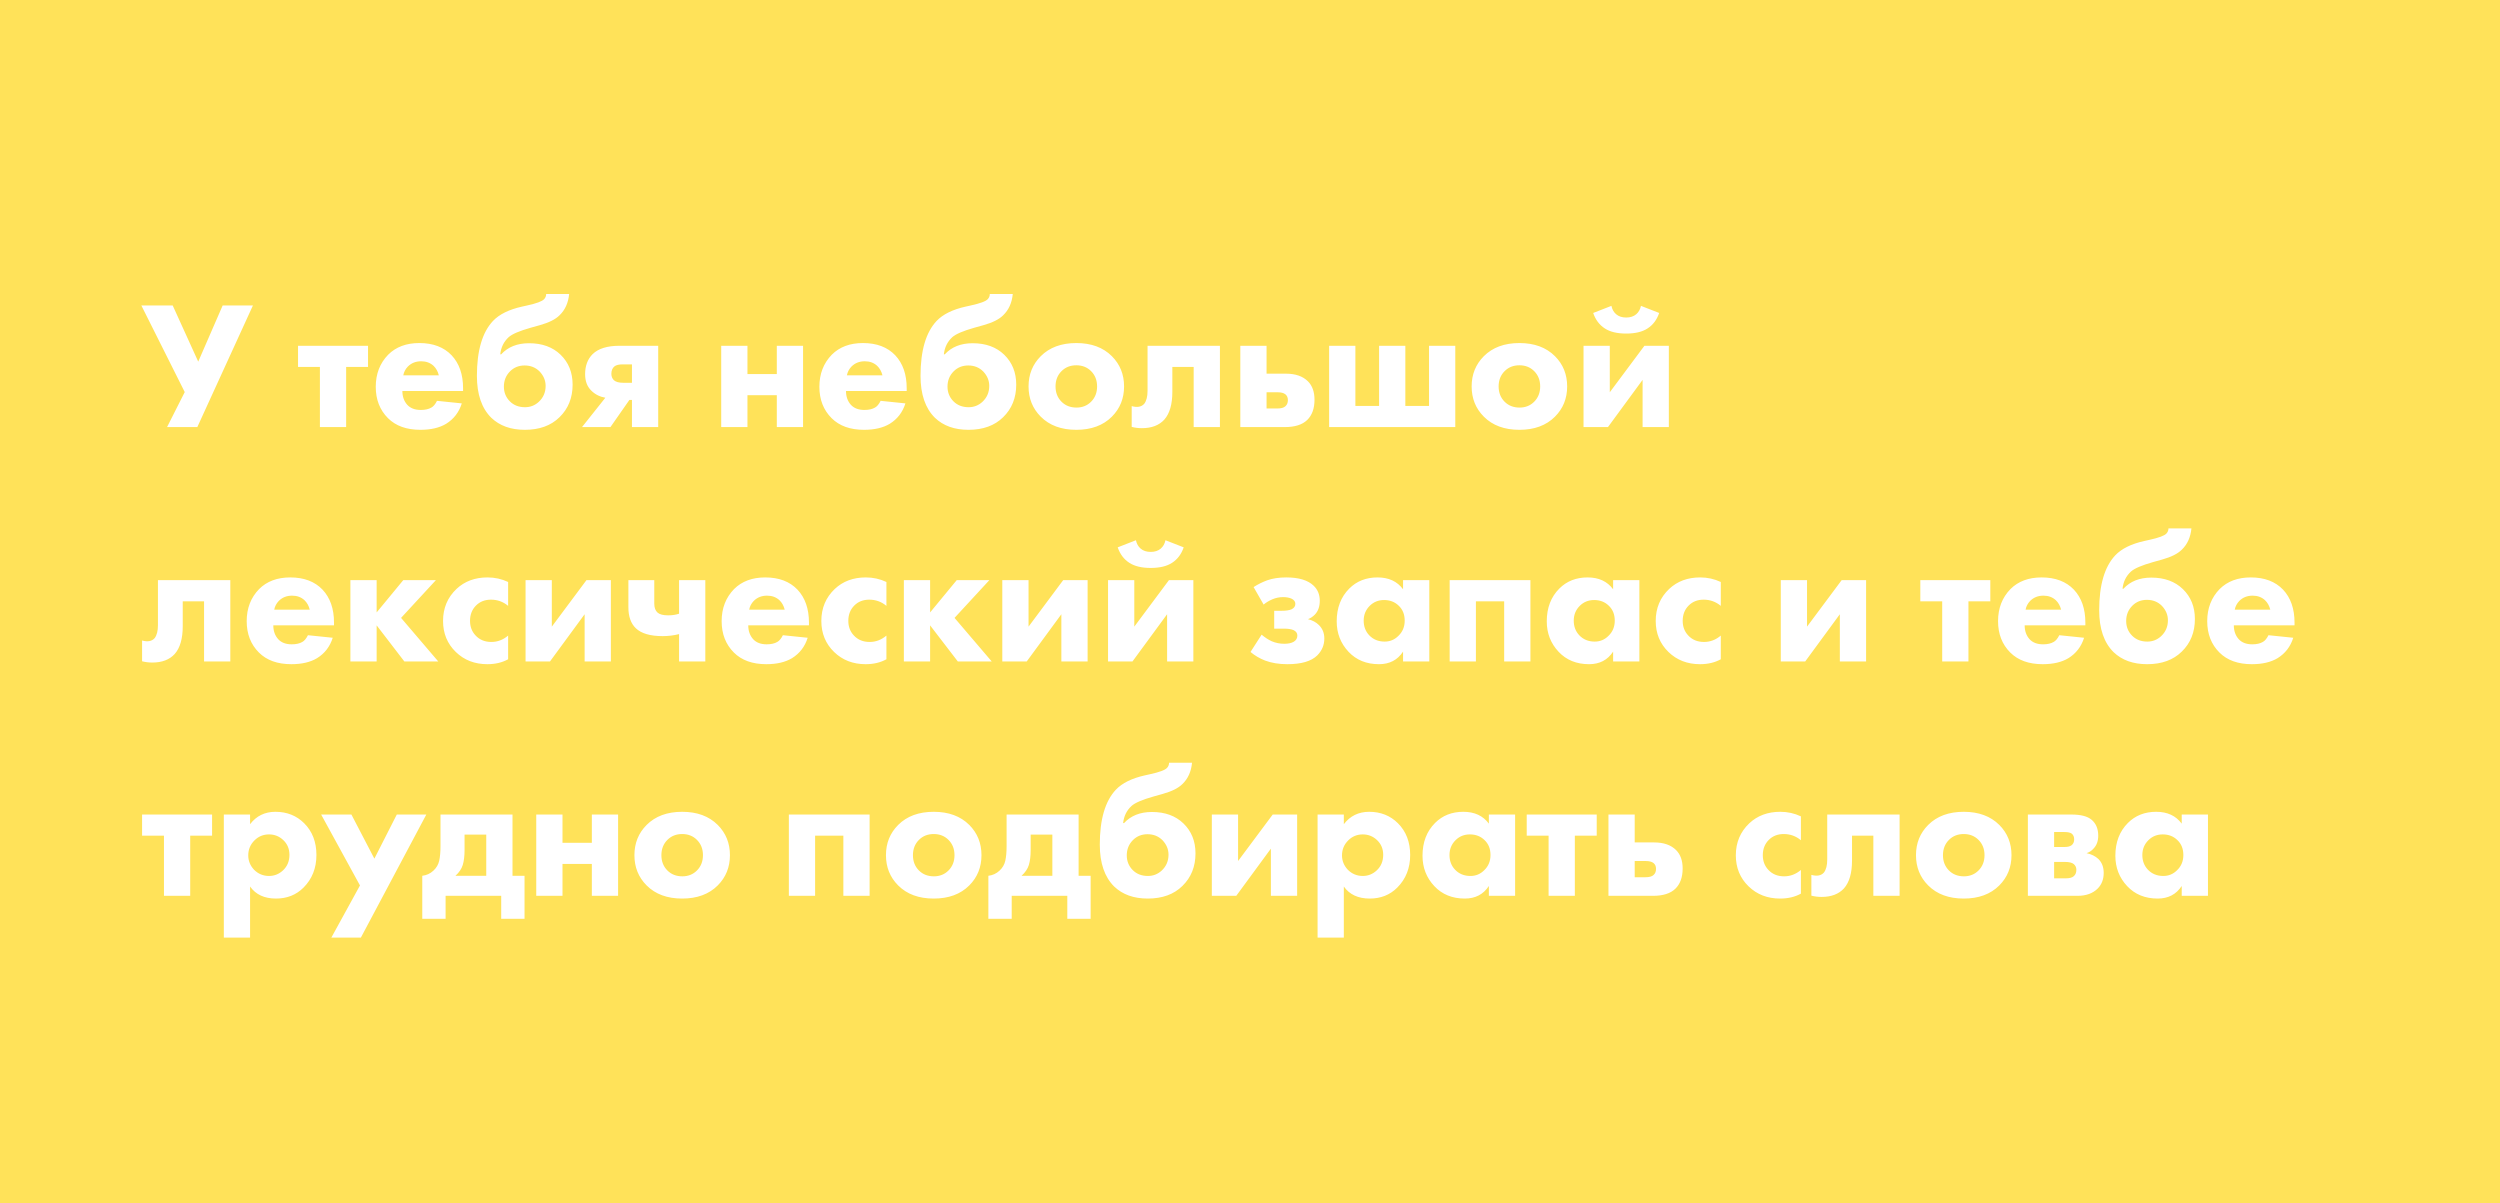 <?xml version="1.0" encoding="UTF-8"?> <svg xmlns="http://www.w3.org/2000/svg" width="480" height="231" viewBox="0 0 480 231" fill="none"> <rect width="480" height="231" fill="#FFE259"></rect> <path d="M27.14 58.655H33.16L38.06 69.435L42.75 58.655H48.56L37.885 82H32.075L35.47 75.28L27.14 58.655ZM70.661 70.45H66.461V82H61.421V70.45H57.221V66.39H70.661V70.45ZM77.43 72.06H84.255C84.068 71.313 83.73 70.707 83.24 70.24C82.61 69.657 81.817 69.365 80.86 69.365C79.833 69.365 78.982 69.703 78.305 70.38C77.838 70.87 77.547 71.43 77.43 72.06ZM88.91 74.545V75.07H77.255C77.255 76.143 77.57 77.03 78.2 77.73C78.807 78.383 79.67 78.71 80.79 78.71C81.63 78.71 82.307 78.558 82.82 78.255C83.217 78.045 83.578 77.613 83.905 76.96L88.665 77.45C88.128 79.153 87.125 80.46 85.655 81.37C84.372 82.14 82.727 82.525 80.72 82.525C78.06 82.525 75.983 81.778 74.49 80.285C72.927 78.722 72.145 76.715 72.145 74.265C72.145 71.792 72.938 69.738 74.525 68.105C76.018 66.612 78.013 65.865 80.51 65.865C83.147 65.865 85.212 66.647 86.705 68.21C88.175 69.773 88.91 71.885 88.91 74.545ZM104.866 56.45H109.276C109.112 58.153 108.494 59.518 107.421 60.545C106.651 61.315 105.391 61.945 103.641 62.435L101.891 62.925C99.744 63.532 98.332 64.138 97.656 64.745C96.722 65.608 96.186 66.705 96.046 68.035H96.221C97.527 66.612 99.312 65.9 101.576 65.9C104.096 65.9 106.114 66.635 107.631 68.105C109.171 69.598 109.941 71.512 109.941 73.845C109.941 76.388 109.101 78.477 107.421 80.11C105.787 81.72 103.571 82.525 100.771 82.525C98.087 82.525 95.941 81.755 94.331 80.215C92.487 78.395 91.566 75.712 91.566 72.165C91.566 67.335 92.592 63.823 94.646 61.63C95.859 60.347 97.726 59.425 100.246 58.865L101.191 58.655C103.011 58.258 104.107 57.85 104.481 57.43C104.737 57.15 104.866 56.823 104.866 56.45ZM100.736 70.17C99.616 70.17 98.682 70.543 97.936 71.29C97.142 72.083 96.746 73.063 96.746 74.23C96.746 75.35 97.131 76.295 97.901 77.065C98.647 77.812 99.616 78.185 100.806 78.185C101.809 78.185 102.684 77.847 103.431 77.17C104.317 76.353 104.761 75.327 104.761 74.09C104.761 73.063 104.376 72.142 103.606 71.325C102.836 70.555 101.879 70.17 100.736 70.17ZM111.746 82L116.226 76.365C115.153 76.178 114.255 75.723 113.531 75C112.738 74.23 112.341 73.18 112.341 71.85C112.341 70.24 112.82 68.957 113.776 68C114.873 66.927 116.588 66.39 118.921 66.39H126.376V82H121.336V76.785H120.846L117.206 82H111.746ZM121.336 73.495V69.96H119.551C118.828 69.96 118.303 70.088 117.976 70.345C117.58 70.672 117.381 71.15 117.381 71.78C117.381 72.27 117.545 72.678 117.871 73.005C118.245 73.332 118.84 73.495 119.656 73.495H121.336ZM138.472 82V66.39H143.512V71.815H149.147V66.39H154.187V82H149.147V75.875H143.512V82H138.472ZM162.606 72.06H169.431C169.244 71.313 168.906 70.707 168.416 70.24C167.786 69.657 166.993 69.365 166.036 69.365C165.009 69.365 164.158 69.703 163.481 70.38C163.014 70.87 162.723 71.43 162.606 72.06ZM174.086 74.545V75.07H162.431C162.431 76.143 162.746 77.03 163.376 77.73C163.983 78.383 164.846 78.71 165.966 78.71C166.806 78.71 167.483 78.558 167.996 78.255C168.393 78.045 168.754 77.613 169.081 76.96L173.841 77.45C173.304 79.153 172.301 80.46 170.831 81.37C169.548 82.14 167.903 82.525 165.896 82.525C163.236 82.525 161.159 81.778 159.666 80.285C158.103 78.722 157.321 76.715 157.321 74.265C157.321 71.792 158.114 69.738 159.701 68.105C161.194 66.612 163.189 65.865 165.686 65.865C168.323 65.865 170.388 66.647 171.881 68.21C173.351 69.773 174.086 71.885 174.086 74.545ZM190.041 56.45H194.451C194.288 58.153 193.67 59.518 192.596 60.545C191.826 61.315 190.566 61.945 188.816 62.435L187.066 62.925C184.92 63.532 183.508 64.138 182.831 64.745C181.898 65.608 181.361 66.705 181.221 68.035H181.396C182.703 66.612 184.488 65.9 186.751 65.9C189.271 65.9 191.29 66.635 192.806 68.105C194.346 69.598 195.116 71.512 195.116 73.845C195.116 76.388 194.276 78.477 192.596 80.11C190.963 81.72 188.746 82.525 185.946 82.525C183.263 82.525 181.116 81.755 179.506 80.215C177.663 78.395 176.741 75.712 176.741 72.165C176.741 67.335 177.768 63.823 179.821 61.63C181.035 60.347 182.901 59.425 185.421 58.865L186.366 58.655C188.186 58.258 189.283 57.85 189.656 57.43C189.913 57.15 190.041 56.823 190.041 56.45ZM185.911 70.17C184.791 70.17 183.858 70.543 183.111 71.29C182.318 72.083 181.921 73.063 181.921 74.23C181.921 75.35 182.306 76.295 183.076 77.065C183.823 77.812 184.791 78.185 185.981 78.185C186.985 78.185 187.86 77.847 188.606 77.17C189.493 76.353 189.936 75.327 189.936 74.09C189.936 73.063 189.551 72.142 188.781 71.325C188.011 70.555 187.055 70.17 185.911 70.17ZM213.477 68.385C215.04 69.948 215.822 71.885 215.822 74.195C215.822 76.505 215.04 78.442 213.477 80.005C211.797 81.685 209.522 82.525 206.652 82.525C203.782 82.525 201.507 81.685 199.827 80.005C198.264 78.442 197.482 76.505 197.482 74.195C197.482 71.885 198.264 69.948 199.827 68.385C201.507 66.705 203.782 65.865 206.652 65.865C209.522 65.865 211.797 66.705 213.477 68.385ZM209.487 71.255C208.74 70.508 207.795 70.135 206.652 70.135C205.509 70.135 204.564 70.508 203.817 71.255C203.047 72.025 202.662 73.005 202.662 74.195C202.662 75.385 203.047 76.365 203.817 77.135C204.564 77.882 205.52 78.255 206.687 78.255C207.807 78.255 208.74 77.882 209.487 77.135C210.257 76.365 210.642 75.385 210.642 74.195C210.642 73.005 210.257 72.025 209.487 71.255ZM234.225 66.39V82H229.185V70.45H225.09V75.245C225.09 77.625 224.577 79.398 223.55 80.565C222.547 81.662 221.112 82.21 219.245 82.21C218.568 82.21 217.915 82.128 217.285 81.965V77.975C218.358 78.278 219.163 78.127 219.7 77.52C220.12 76.96 220.33 76.132 220.33 75.035V66.39H234.225ZM243.18 71.745H246.89C248.733 71.745 250.145 72.235 251.125 73.215C251.965 74.055 252.385 75.233 252.385 76.75C252.385 78.43 251.918 79.725 250.985 80.635C250.051 81.545 248.616 82 246.68 82H238.14V66.39H243.18V71.745ZM243.18 78.43H245.245C245.968 78.43 246.481 78.29 246.785 78.01C247.111 77.73 247.275 77.333 247.275 76.82C247.275 76.33 247.111 75.957 246.785 75.7C246.458 75.443 245.956 75.315 245.28 75.315H243.18V78.43ZM255.195 82V66.39H260.235V77.94H264.785V66.39H269.825V77.94H274.375V66.39H279.415V82H255.195ZM298.55 68.385C300.114 69.948 300.895 71.885 300.895 74.195C300.895 76.505 300.114 78.442 298.55 80.005C296.87 81.685 294.595 82.525 291.725 82.525C288.855 82.525 286.58 81.685 284.9 80.005C283.337 78.442 282.555 76.505 282.555 74.195C282.555 71.885 283.337 69.948 284.9 68.385C286.58 66.705 288.855 65.865 291.725 65.865C294.595 65.865 296.87 66.705 298.55 68.385ZM294.56 71.255C293.814 70.508 292.869 70.135 291.725 70.135C290.582 70.135 289.637 70.508 288.89 71.255C288.12 72.025 287.735 73.005 287.735 74.195C287.735 75.385 288.12 76.365 288.89 77.135C289.637 77.882 290.594 78.255 291.76 78.255C292.88 78.255 293.814 77.882 294.56 77.135C295.33 76.365 295.715 75.385 295.715 74.195C295.715 73.005 295.33 72.025 294.56 71.255ZM304.038 66.39H309.078V75.315L315.728 66.39H320.418V82H315.378V72.935L308.728 82H304.038V66.39ZM315.063 58.725L318.563 60.09C318.12 61.397 317.373 62.388 316.323 63.065C315.32 63.718 313.955 64.045 312.228 64.045C310.501 64.045 309.136 63.718 308.133 63.065C307.083 62.388 306.336 61.397 305.893 60.09L309.393 58.725C309.533 59.402 309.836 59.938 310.303 60.335C310.793 60.755 311.435 60.965 312.228 60.965C313.021 60.965 313.663 60.755 314.153 60.335C314.62 59.938 314.923 59.402 315.063 58.725ZM44.22 111.39V127H39.18V115.45H35.085V120.245C35.085 122.625 34.572 124.398 33.545 125.565C32.542 126.662 31.107 127.21 29.24 127.21C28.563 127.21 27.91 127.128 27.28 126.965V122.975C28.353 123.278 29.158 123.127 29.695 122.52C30.115 121.96 30.325 121.132 30.325 120.035V111.39H44.22ZM52.65 117.06H59.475C59.288 116.313 58.95 115.707 58.46 115.24C57.83 114.657 57.036 114.365 56.08 114.365C55.053 114.365 54.202 114.703 53.525 115.38C53.058 115.87 52.767 116.43 52.65 117.06ZM64.13 119.545V120.07H52.475C52.475 121.143 52.79 122.03 53.42 122.73C54.026 123.383 54.89 123.71 56.01 123.71C56.85 123.71 57.526 123.558 58.04 123.255C58.437 123.045 58.798 122.613 59.125 121.96L63.885 122.45C63.348 124.153 62.345 125.46 60.875 126.37C59.592 127.14 57.947 127.525 55.94 127.525C53.28 127.525 51.203 126.778 49.71 125.285C48.147 123.722 47.365 121.715 47.365 119.265C47.365 116.792 48.158 114.738 49.745 113.105C51.238 111.612 53.233 110.865 55.73 110.865C58.367 110.865 60.431 111.647 61.925 113.21C63.395 114.773 64.13 116.885 64.13 119.545ZM67.275 127V111.39H72.315V117.585L77.425 111.39H83.69L77.005 118.635L84.145 127H77.635L72.315 120.07V127H67.275ZM97.56 111.74V116.325C96.603 115.532 95.507 115.135 94.27 115.135C93.103 115.135 92.147 115.508 91.4 116.255C90.63 117.025 90.245 118.005 90.245 119.195C90.245 120.315 90.595 121.248 91.295 121.995C92.065 122.835 93.08 123.255 94.34 123.255C95.53 123.255 96.603 122.847 97.56 122.03V126.58C96.417 127.21 95.087 127.525 93.57 127.525C91.143 127.525 89.125 126.743 87.515 125.18C85.882 123.593 85.065 121.61 85.065 119.23C85.065 116.757 85.928 114.703 87.655 113.07C89.218 111.6 91.202 110.865 93.605 110.865C95.005 110.865 96.323 111.157 97.56 111.74ZM100.908 111.39H105.948V120.315L112.598 111.39H117.288V127H112.248V117.935L105.598 127H100.908V111.39ZM130.381 127V121.75C129.354 122.007 128.304 122.135 127.231 122.135C124.851 122.135 123.136 121.633 122.086 120.63C121.129 119.72 120.651 118.378 120.651 116.605V111.39H125.621V115.905C125.621 116.675 125.831 117.247 126.251 117.62C126.648 117.97 127.324 118.145 128.281 118.145C129.074 118.145 129.774 118.04 130.381 117.83V111.39H135.421V127H130.381ZM143.841 117.06H150.666C150.48 116.313 150.141 115.707 149.651 115.24C149.021 114.657 148.228 114.365 147.271 114.365C146.245 114.365 145.393 114.703 144.716 115.38C144.25 115.87 143.958 116.43 143.841 117.06ZM155.321 119.545V120.07H143.666C143.666 121.143 143.981 122.03 144.611 122.73C145.218 123.383 146.081 123.71 147.201 123.71C148.041 123.71 148.718 123.558 149.231 123.255C149.628 123.045 149.99 122.613 150.316 121.96L155.076 122.45C154.54 124.153 153.536 125.46 152.066 126.37C150.783 127.14 149.138 127.525 147.131 127.525C144.471 127.525 142.395 126.778 140.901 125.285C139.338 123.722 138.556 121.715 138.556 119.265C138.556 116.792 139.35 114.738 140.936 113.105C142.43 111.612 144.425 110.865 146.921 110.865C149.558 110.865 151.623 111.647 153.116 113.21C154.586 114.773 155.321 116.885 155.321 119.545ZM170.192 111.74V116.325C169.235 115.532 168.139 115.135 166.902 115.135C165.735 115.135 164.779 115.508 164.032 116.255C163.262 117.025 162.877 118.005 162.877 119.195C162.877 120.315 163.227 121.248 163.927 121.995C164.697 122.835 165.712 123.255 166.972 123.255C168.162 123.255 169.235 122.847 170.192 122.03V126.58C169.049 127.21 167.719 127.525 166.202 127.525C163.775 127.525 161.757 126.743 160.147 125.18C158.514 123.593 157.697 121.61 157.697 119.23C157.697 116.757 158.56 114.703 160.287 113.07C161.85 111.6 163.834 110.865 166.237 110.865C167.637 110.865 168.955 111.157 170.192 111.74ZM173.54 127V111.39H178.58V117.585L183.69 111.39H189.955L183.27 118.635L190.41 127H183.9L178.58 120.07V127H173.54ZM192.441 111.39H197.481V120.315L204.131 111.39H208.821V127H203.781V117.935L197.131 127H192.441V111.39ZM212.744 111.39H217.784V120.315L224.434 111.39H229.124V127H224.084V117.935L217.434 127H212.744V111.39ZM223.769 103.725L227.269 105.09C226.826 106.397 226.079 107.388 225.029 108.065C224.026 108.718 222.661 109.045 220.934 109.045C219.208 109.045 217.843 108.718 216.839 108.065C215.789 107.388 215.043 106.397 214.599 105.09L218.099 103.725C218.239 104.402 218.543 104.938 219.009 105.335C219.499 105.755 220.141 105.965 220.934 105.965C221.728 105.965 222.369 105.755 222.859 105.335C223.326 104.938 223.629 104.402 223.769 103.725ZM242.616 116.08L240.691 112.72C241.531 112.183 242.394 111.752 243.281 111.425C244.331 111.052 245.556 110.865 246.956 110.865C249.383 110.865 251.144 111.402 252.241 112.475C253.011 113.222 253.396 114.178 253.396 115.345C253.396 116.465 253.081 117.352 252.451 118.005C252.031 118.425 251.588 118.717 251.121 118.88C251.984 119.09 252.684 119.463 253.221 120C253.921 120.677 254.271 121.54 254.271 122.59C254.271 123.85 253.816 124.935 252.906 125.845C251.763 126.965 249.849 127.525 247.166 127.525C245.556 127.525 244.133 127.292 242.896 126.825C241.869 126.428 240.936 125.88 240.096 125.18L242.231 121.855C242.861 122.392 243.503 122.812 244.156 123.115C244.926 123.442 245.731 123.605 246.571 123.605C247.341 123.605 247.948 123.477 248.391 123.22C248.858 122.94 249.091 122.543 249.091 122.03C249.091 121.563 248.846 121.213 248.356 120.98C247.913 120.793 247.306 120.7 246.536 120.7H244.646V117.27H246.081C246.898 117.27 247.528 117.177 247.971 116.99C248.461 116.757 248.706 116.407 248.706 115.94C248.706 115.497 248.449 115.158 247.936 114.925C247.493 114.738 246.968 114.645 246.361 114.645C245.638 114.645 244.949 114.785 244.296 115.065C243.643 115.345 243.083 115.683 242.616 116.08ZM269.387 113.14V111.39H274.427V127H269.387V125.11C268.337 126.72 266.797 127.525 264.767 127.525C262.364 127.525 260.415 126.732 258.922 125.145C257.405 123.535 256.647 121.587 256.647 119.3C256.647 116.71 257.452 114.61 259.062 113C260.485 111.577 262.294 110.865 264.487 110.865C266.634 110.865 268.267 111.623 269.387 113.14ZM265.747 115.205C264.65 115.205 263.729 115.578 262.982 116.325C262.212 117.095 261.827 118.04 261.827 119.16C261.827 120.28 262.177 121.213 262.877 121.96C263.647 122.777 264.639 123.185 265.852 123.185C266.879 123.185 267.754 122.823 268.477 122.1C269.294 121.33 269.702 120.35 269.702 119.16C269.702 117.97 269.317 117.013 268.547 116.29C267.8 115.567 266.867 115.205 265.747 115.205ZM278.335 127V111.39H293.84V127H288.8V115.45H283.375V127H278.335ZM309.719 113.14V111.39H314.759V127H309.719V125.11C308.669 126.72 307.129 127.525 305.099 127.525C302.696 127.525 300.747 126.732 299.254 125.145C297.737 123.535 296.979 121.587 296.979 119.3C296.979 116.71 297.784 114.61 299.394 113C300.817 111.577 302.626 110.865 304.819 110.865C306.966 110.865 308.599 111.623 309.719 113.14ZM306.079 115.205C304.982 115.205 304.061 115.578 303.314 116.325C302.544 117.095 302.159 118.04 302.159 119.16C302.159 120.28 302.509 121.213 303.209 121.96C303.979 122.777 304.971 123.185 306.184 123.185C307.211 123.185 308.086 122.823 308.809 122.1C309.626 121.33 310.034 120.35 310.034 119.16C310.034 117.97 309.649 117.013 308.879 116.29C308.132 115.567 307.199 115.205 306.079 115.205ZM330.392 111.74V116.325C329.435 115.532 328.339 115.135 327.102 115.135C325.935 115.135 324.979 115.508 324.232 116.255C323.462 117.025 323.077 118.005 323.077 119.195C323.077 120.315 323.427 121.248 324.127 121.995C324.897 122.835 325.912 123.255 327.172 123.255C328.362 123.255 329.435 122.847 330.392 122.03V126.58C329.249 127.21 327.919 127.525 326.402 127.525C323.975 127.525 321.957 126.743 320.347 125.18C318.714 123.593 317.897 121.61 317.897 119.23C317.897 116.757 318.76 114.703 320.487 113.07C322.05 111.6 324.034 110.865 326.437 110.865C327.837 110.865 329.155 111.157 330.392 111.74ZM341.909 111.39H346.949V120.315L353.599 111.39H358.289V127H353.249V117.935L346.599 127H341.909V111.39ZM382.141 115.45H377.941V127H372.901V115.45H368.701V111.39H382.141V115.45ZM388.91 117.06H395.735C395.548 116.313 395.21 115.707 394.72 115.24C394.09 114.657 393.296 114.365 392.34 114.365C391.313 114.365 390.461 114.703 389.785 115.38C389.318 115.87 389.026 116.43 388.91 117.06ZM400.39 119.545V120.07H388.735C388.735 121.143 389.05 122.03 389.68 122.73C390.286 123.383 391.15 123.71 392.27 123.71C393.11 123.71 393.786 123.558 394.3 123.255C394.696 123.045 395.058 122.613 395.385 121.96L400.145 122.45C399.608 124.153 398.605 125.46 397.135 126.37C395.851 127.14 394.206 127.525 392.2 127.525C389.54 127.525 387.463 126.778 385.97 125.285C384.406 123.722 383.625 121.715 383.625 119.265C383.625 116.792 384.418 114.738 386.005 113.105C387.498 111.612 389.493 110.865 391.99 110.865C394.626 110.865 396.691 111.647 398.185 113.21C399.655 114.773 400.39 116.885 400.39 119.545ZM416.345 101.45H420.755C420.592 103.153 419.974 104.518 418.9 105.545C418.13 106.315 416.87 106.945 415.12 107.435L413.37 107.925C411.224 108.532 409.812 109.138 409.135 109.745C408.202 110.608 407.665 111.705 407.525 113.035H407.7C409.007 111.612 410.792 110.9 413.055 110.9C415.575 110.9 417.594 111.635 419.11 113.105C420.65 114.598 421.42 116.512 421.42 118.845C421.42 121.388 420.58 123.477 418.9 125.11C417.267 126.72 415.05 127.525 412.25 127.525C409.567 127.525 407.42 126.755 405.81 125.215C403.967 123.395 403.045 120.712 403.045 117.165C403.045 112.335 404.072 108.823 406.125 106.63C407.339 105.347 409.205 104.425 411.725 103.865L412.67 103.655C414.49 103.258 415.587 102.85 415.96 102.43C416.217 102.15 416.345 101.823 416.345 101.45ZM412.215 115.17C411.095 115.17 410.162 115.543 409.415 116.29C408.622 117.083 408.225 118.063 408.225 119.23C408.225 120.35 408.61 121.295 409.38 122.065C410.127 122.812 411.095 123.185 412.285 123.185C413.289 123.185 414.164 122.847 414.91 122.17C415.797 121.353 416.24 120.327 416.24 119.09C416.24 118.063 415.855 117.142 415.085 116.325C414.315 115.555 413.359 115.17 412.215 115.17ZM429.071 117.06H435.896C435.709 116.313 435.371 115.707 434.881 115.24C434.251 114.657 433.457 114.365 432.501 114.365C431.474 114.365 430.622 114.703 429.946 115.38C429.479 115.87 429.187 116.43 429.071 117.06ZM440.551 119.545V120.07H428.896C428.896 121.143 429.211 122.03 429.841 122.73C430.447 123.383 431.311 123.71 432.431 123.71C433.271 123.71 433.947 123.558 434.461 123.255C434.857 123.045 435.219 122.613 435.546 121.96L440.306 122.45C439.769 124.153 438.766 125.46 437.296 126.37C436.012 127.14 434.367 127.525 432.361 127.525C429.701 127.525 427.624 126.778 426.131 125.285C424.567 123.722 423.786 121.715 423.786 119.265C423.786 116.792 424.579 114.738 426.166 113.105C427.659 111.612 429.654 110.865 432.151 110.865C434.787 110.865 436.852 111.647 438.346 113.21C439.816 114.773 440.551 116.885 440.551 119.545ZM40.72 160.45H36.52V172H31.48V160.45H27.28V156.39H40.72V160.45ZM48.014 170.215V180.015H42.974V156.39H48.014V158.245C49.227 156.658 50.849 155.865 52.879 155.865C55.095 155.865 56.939 156.6 58.409 158.07C59.972 159.633 60.754 161.663 60.754 164.16C60.754 166.68 59.925 168.768 58.269 170.425C56.869 171.825 55.107 172.525 52.984 172.525C50.767 172.525 49.11 171.755 48.014 170.215ZM51.654 160.205C50.557 160.205 49.624 160.59 48.854 161.36C48.06 162.153 47.664 163.11 47.664 164.23C47.664 165.28 48.037 166.202 48.784 166.995C49.577 167.788 50.534 168.185 51.654 168.185C52.68 168.185 53.579 167.823 54.349 167.1C55.165 166.33 55.574 165.338 55.574 164.125C55.574 162.982 55.177 162.037 54.384 161.29C53.614 160.567 52.704 160.205 51.654 160.205ZM63.62 180.015L69.115 170.005L61.66 156.39H67.47L71.88 164.86L76.185 156.39H81.855L69.29 180.015H63.62ZM84.576 156.39H98.4V168.15H100.711V176.41H96.231V172H85.555V176.41H81.076V168.15C81.892 168.057 82.604 167.73 83.21 167.17C83.794 166.633 84.167 165.992 84.331 165.245C84.494 164.498 84.576 163.565 84.576 162.445V156.39ZM93.361 168.15V160.24H89.195V163.215C89.195 164.358 89.079 165.315 88.846 166.085C88.612 166.832 88.145 167.52 87.445 168.15H93.361ZM102.959 172V156.39H107.999V161.815H113.634V156.39H118.674V172H113.634V165.875H107.999V172H102.959ZM137.803 158.385C139.366 159.948 140.148 161.885 140.148 164.195C140.148 166.505 139.366 168.442 137.803 170.005C136.123 171.685 133.848 172.525 130.978 172.525C128.108 172.525 125.833 171.685 124.153 170.005C122.59 168.442 121.808 166.505 121.808 164.195C121.808 161.885 122.59 159.948 124.153 158.385C125.833 156.705 128.108 155.865 130.978 155.865C133.848 155.865 136.123 156.705 137.803 158.385ZM133.813 161.255C133.066 160.508 132.121 160.135 130.978 160.135C129.835 160.135 128.89 160.508 128.143 161.255C127.373 162.025 126.988 163.005 126.988 164.195C126.988 165.385 127.373 166.365 128.143 167.135C128.89 167.882 129.846 168.255 131.013 168.255C132.133 168.255 133.066 167.882 133.813 167.135C134.583 166.365 134.968 165.385 134.968 164.195C134.968 163.005 134.583 162.025 133.813 161.255ZM151.46 172V156.39H166.965V172H161.925V160.45H156.5V172H151.46ZM186.099 158.385C187.662 159.948 188.444 161.885 188.444 164.195C188.444 166.505 187.662 168.442 186.099 170.005C184.419 171.685 182.144 172.525 179.274 172.525C176.404 172.525 174.129 171.685 172.449 170.005C170.886 168.442 170.104 166.505 170.104 164.195C170.104 161.885 170.886 159.948 172.449 158.385C174.129 156.705 176.404 155.865 179.274 155.865C182.144 155.865 184.419 156.705 186.099 158.385ZM182.109 161.255C181.362 160.508 180.417 160.135 179.274 160.135C178.131 160.135 177.186 160.508 176.439 161.255C175.669 162.025 175.284 163.005 175.284 164.195C175.284 165.385 175.669 166.365 176.439 167.135C177.186 167.882 178.142 168.255 179.309 168.255C180.429 168.255 181.362 167.882 182.109 167.135C182.879 166.365 183.264 165.385 183.264 164.195C183.264 163.005 182.879 162.025 182.109 161.255ZM193.267 156.39H207.092V168.15H209.402V176.41H204.922V172H194.247V176.41H189.767V168.15C190.584 168.057 191.295 167.73 191.902 167.17C192.485 166.633 192.859 165.992 193.022 165.245C193.185 164.498 193.267 163.565 193.267 162.445V156.39ZM202.052 168.15V160.24H197.887V163.215C197.887 164.358 197.77 165.315 197.537 166.085C197.304 166.832 196.837 167.52 196.137 168.15H202.052ZM224.46 146.45H228.87C228.707 148.153 228.089 149.518 227.015 150.545C226.245 151.315 224.985 151.945 223.235 152.435L221.485 152.925C219.339 153.532 217.927 154.138 217.25 154.745C216.317 155.608 215.78 156.705 215.64 158.035H215.815C217.122 156.612 218.907 155.9 221.17 155.9C223.69 155.9 225.709 156.635 227.225 158.105C228.765 159.598 229.535 161.512 229.535 163.845C229.535 166.388 228.695 168.477 227.015 170.11C225.382 171.72 223.165 172.525 220.365 172.525C217.682 172.525 215.535 171.755 213.925 170.215C212.082 168.395 211.16 165.712 211.16 162.165C211.16 157.335 212.187 153.823 214.24 151.63C215.454 150.347 217.32 149.425 219.84 148.865L220.785 148.655C222.605 148.258 223.702 147.85 224.075 147.43C224.332 147.15 224.46 146.823 224.46 146.45ZM220.33 160.17C219.21 160.17 218.277 160.543 217.53 161.29C216.737 162.083 216.34 163.063 216.34 164.23C216.34 165.35 216.725 166.295 217.495 167.065C218.242 167.812 219.21 168.185 220.4 168.185C221.404 168.185 222.279 167.847 223.025 167.17C223.912 166.353 224.355 165.327 224.355 164.09C224.355 163.063 223.97 162.142 223.2 161.325C222.43 160.555 221.474 160.17 220.33 160.17ZM232.671 156.39H237.711V165.315L244.361 156.39H249.051V172H244.011V162.935L237.361 172H232.671V156.39ZM258.014 170.215V180.015H252.974V156.39H258.014V158.245C259.227 156.658 260.849 155.865 262.879 155.865C265.095 155.865 266.939 156.6 268.409 158.07C269.972 159.633 270.754 161.663 270.754 164.16C270.754 166.68 269.925 168.768 268.269 170.425C266.869 171.825 265.107 172.525 262.984 172.525C260.767 172.525 259.11 171.755 258.014 170.215ZM261.654 160.205C260.557 160.205 259.624 160.59 258.854 161.36C258.06 162.153 257.664 163.11 257.664 164.23C257.664 165.28 258.037 166.202 258.784 166.995C259.577 167.788 260.534 168.185 261.654 168.185C262.68 168.185 263.579 167.823 264.349 167.1C265.165 166.33 265.574 165.338 265.574 164.125C265.574 162.982 265.177 162.037 264.384 161.29C263.614 160.567 262.704 160.205 261.654 160.205ZM285.862 158.14V156.39H290.902V172H285.862V170.11C284.812 171.72 283.272 172.525 281.242 172.525C278.838 172.525 276.89 171.732 275.397 170.145C273.88 168.535 273.122 166.587 273.122 164.3C273.122 161.71 273.927 159.61 275.537 158C276.96 156.577 278.768 155.865 280.962 155.865C283.108 155.865 284.742 156.623 285.862 158.14ZM282.222 160.205C281.125 160.205 280.203 160.578 279.457 161.325C278.687 162.095 278.302 163.04 278.302 164.16C278.302 165.28 278.652 166.213 279.352 166.96C280.122 167.777 281.113 168.185 282.327 168.185C283.353 168.185 284.228 167.823 284.952 167.1C285.768 166.33 286.177 165.35 286.177 164.16C286.177 162.97 285.792 162.013 285.022 161.29C284.275 160.567 283.342 160.205 282.222 160.205ZM306.57 160.45H302.37V172H297.33V160.45H293.13V156.39H306.57V160.45ZM313.863 161.745H317.573C319.417 161.745 320.828 162.235 321.808 163.215C322.648 164.055 323.068 165.233 323.068 166.75C323.068 168.43 322.602 169.725 321.668 170.635C320.735 171.545 319.3 172 317.363 172H308.823V156.39H313.863V161.745ZM313.863 168.43H315.928C316.652 168.43 317.165 168.29 317.468 168.01C317.795 167.73 317.958 167.333 317.958 166.82C317.958 166.33 317.795 165.957 317.468 165.7C317.142 165.443 316.64 165.315 315.963 165.315H313.863V168.43ZM345.773 156.74V161.325C344.816 160.532 343.72 160.135 342.483 160.135C341.316 160.135 340.36 160.508 339.613 161.255C338.843 162.025 338.458 163.005 338.458 164.195C338.458 165.315 338.808 166.248 339.508 166.995C340.278 167.835 341.293 168.255 342.553 168.255C343.743 168.255 344.816 167.847 345.773 167.03V171.58C344.63 172.21 343.3 172.525 341.783 172.525C339.356 172.525 337.338 171.743 335.728 170.18C334.095 168.593 333.278 166.61 333.278 164.23C333.278 161.757 334.141 159.703 335.868 158.07C337.431 156.6 339.415 155.865 341.818 155.865C343.218 155.865 344.536 156.157 345.773 156.74ZM364.723 156.39V172H359.683V160.45H355.588V165.245C355.588 167.625 355.075 169.398 354.048 170.565C353.045 171.662 351.61 172.21 349.743 172.21C349.066 172.21 348.413 172.128 347.783 171.965V167.975C348.856 168.278 349.661 168.127 350.198 167.52C350.618 166.96 350.828 166.132 350.828 165.035V156.39H364.723ZM383.863 158.385C385.426 159.948 386.208 161.885 386.208 164.195C386.208 166.505 385.426 168.442 383.863 170.005C382.183 171.685 379.908 172.525 377.038 172.525C374.168 172.525 371.893 171.685 370.213 170.005C368.649 168.442 367.868 166.505 367.868 164.195C367.868 161.885 368.649 159.948 370.213 158.385C371.893 156.705 374.168 155.865 377.038 155.865C379.908 155.865 382.183 156.705 383.863 158.385ZM379.873 161.255C379.126 160.508 378.181 160.135 377.038 160.135C375.894 160.135 374.949 160.508 374.203 161.255C373.433 162.025 373.048 163.005 373.048 164.195C373.048 165.385 373.433 166.365 374.203 167.135C374.949 167.882 375.906 168.255 377.073 168.255C378.193 168.255 379.126 167.882 379.873 167.135C380.643 166.365 381.028 165.385 381.028 164.195C381.028 163.005 380.643 162.025 379.873 161.255ZM389.351 156.39H397.716C399.512 156.39 400.807 156.728 401.601 157.405C402.441 158.128 402.861 159.143 402.861 160.45C402.861 161.5 402.546 162.34 401.916 162.97C401.589 163.343 401.157 163.623 400.621 163.81C401.531 163.997 402.289 164.37 402.896 164.93C403.572 165.607 403.911 166.493 403.911 167.59C403.911 168.827 403.526 169.83 402.756 170.6C401.822 171.533 400.527 172 398.871 172H389.351V156.39ZM394.391 162.62H396.456C396.992 162.62 397.412 162.515 397.716 162.305C398.066 162.048 398.241 161.663 398.241 161.15C398.241 160.683 398.089 160.322 397.786 160.065C397.506 159.855 397.039 159.75 396.386 159.75H394.391V162.62ZM394.391 168.64H396.666C397.366 168.64 397.867 168.5 398.171 168.22C398.497 167.94 398.661 167.532 398.661 166.995C398.661 166.552 398.497 166.19 398.171 165.91C397.844 165.63 397.272 165.49 396.456 165.49H394.391V168.64ZM418.889 158.14V156.39H423.929V172H418.889V170.11C417.839 171.72 416.299 172.525 414.269 172.525C411.866 172.525 409.917 171.732 408.424 170.145C406.907 168.535 406.149 166.587 406.149 164.3C406.149 161.71 406.954 159.61 408.564 158C409.987 156.577 411.796 155.865 413.989 155.865C416.136 155.865 417.769 156.623 418.889 158.14ZM415.249 160.205C414.152 160.205 413.231 160.578 412.484 161.325C411.714 162.095 411.329 163.04 411.329 164.16C411.329 165.28 411.679 166.213 412.379 166.96C413.149 167.777 414.141 168.185 415.354 168.185C416.381 168.185 417.256 167.823 417.979 167.1C418.796 166.33 419.204 165.35 419.204 164.16C419.204 162.97 418.819 162.013 418.049 161.29C417.302 160.567 416.369 160.205 415.249 160.205Z" fill="white"></path> </svg> 